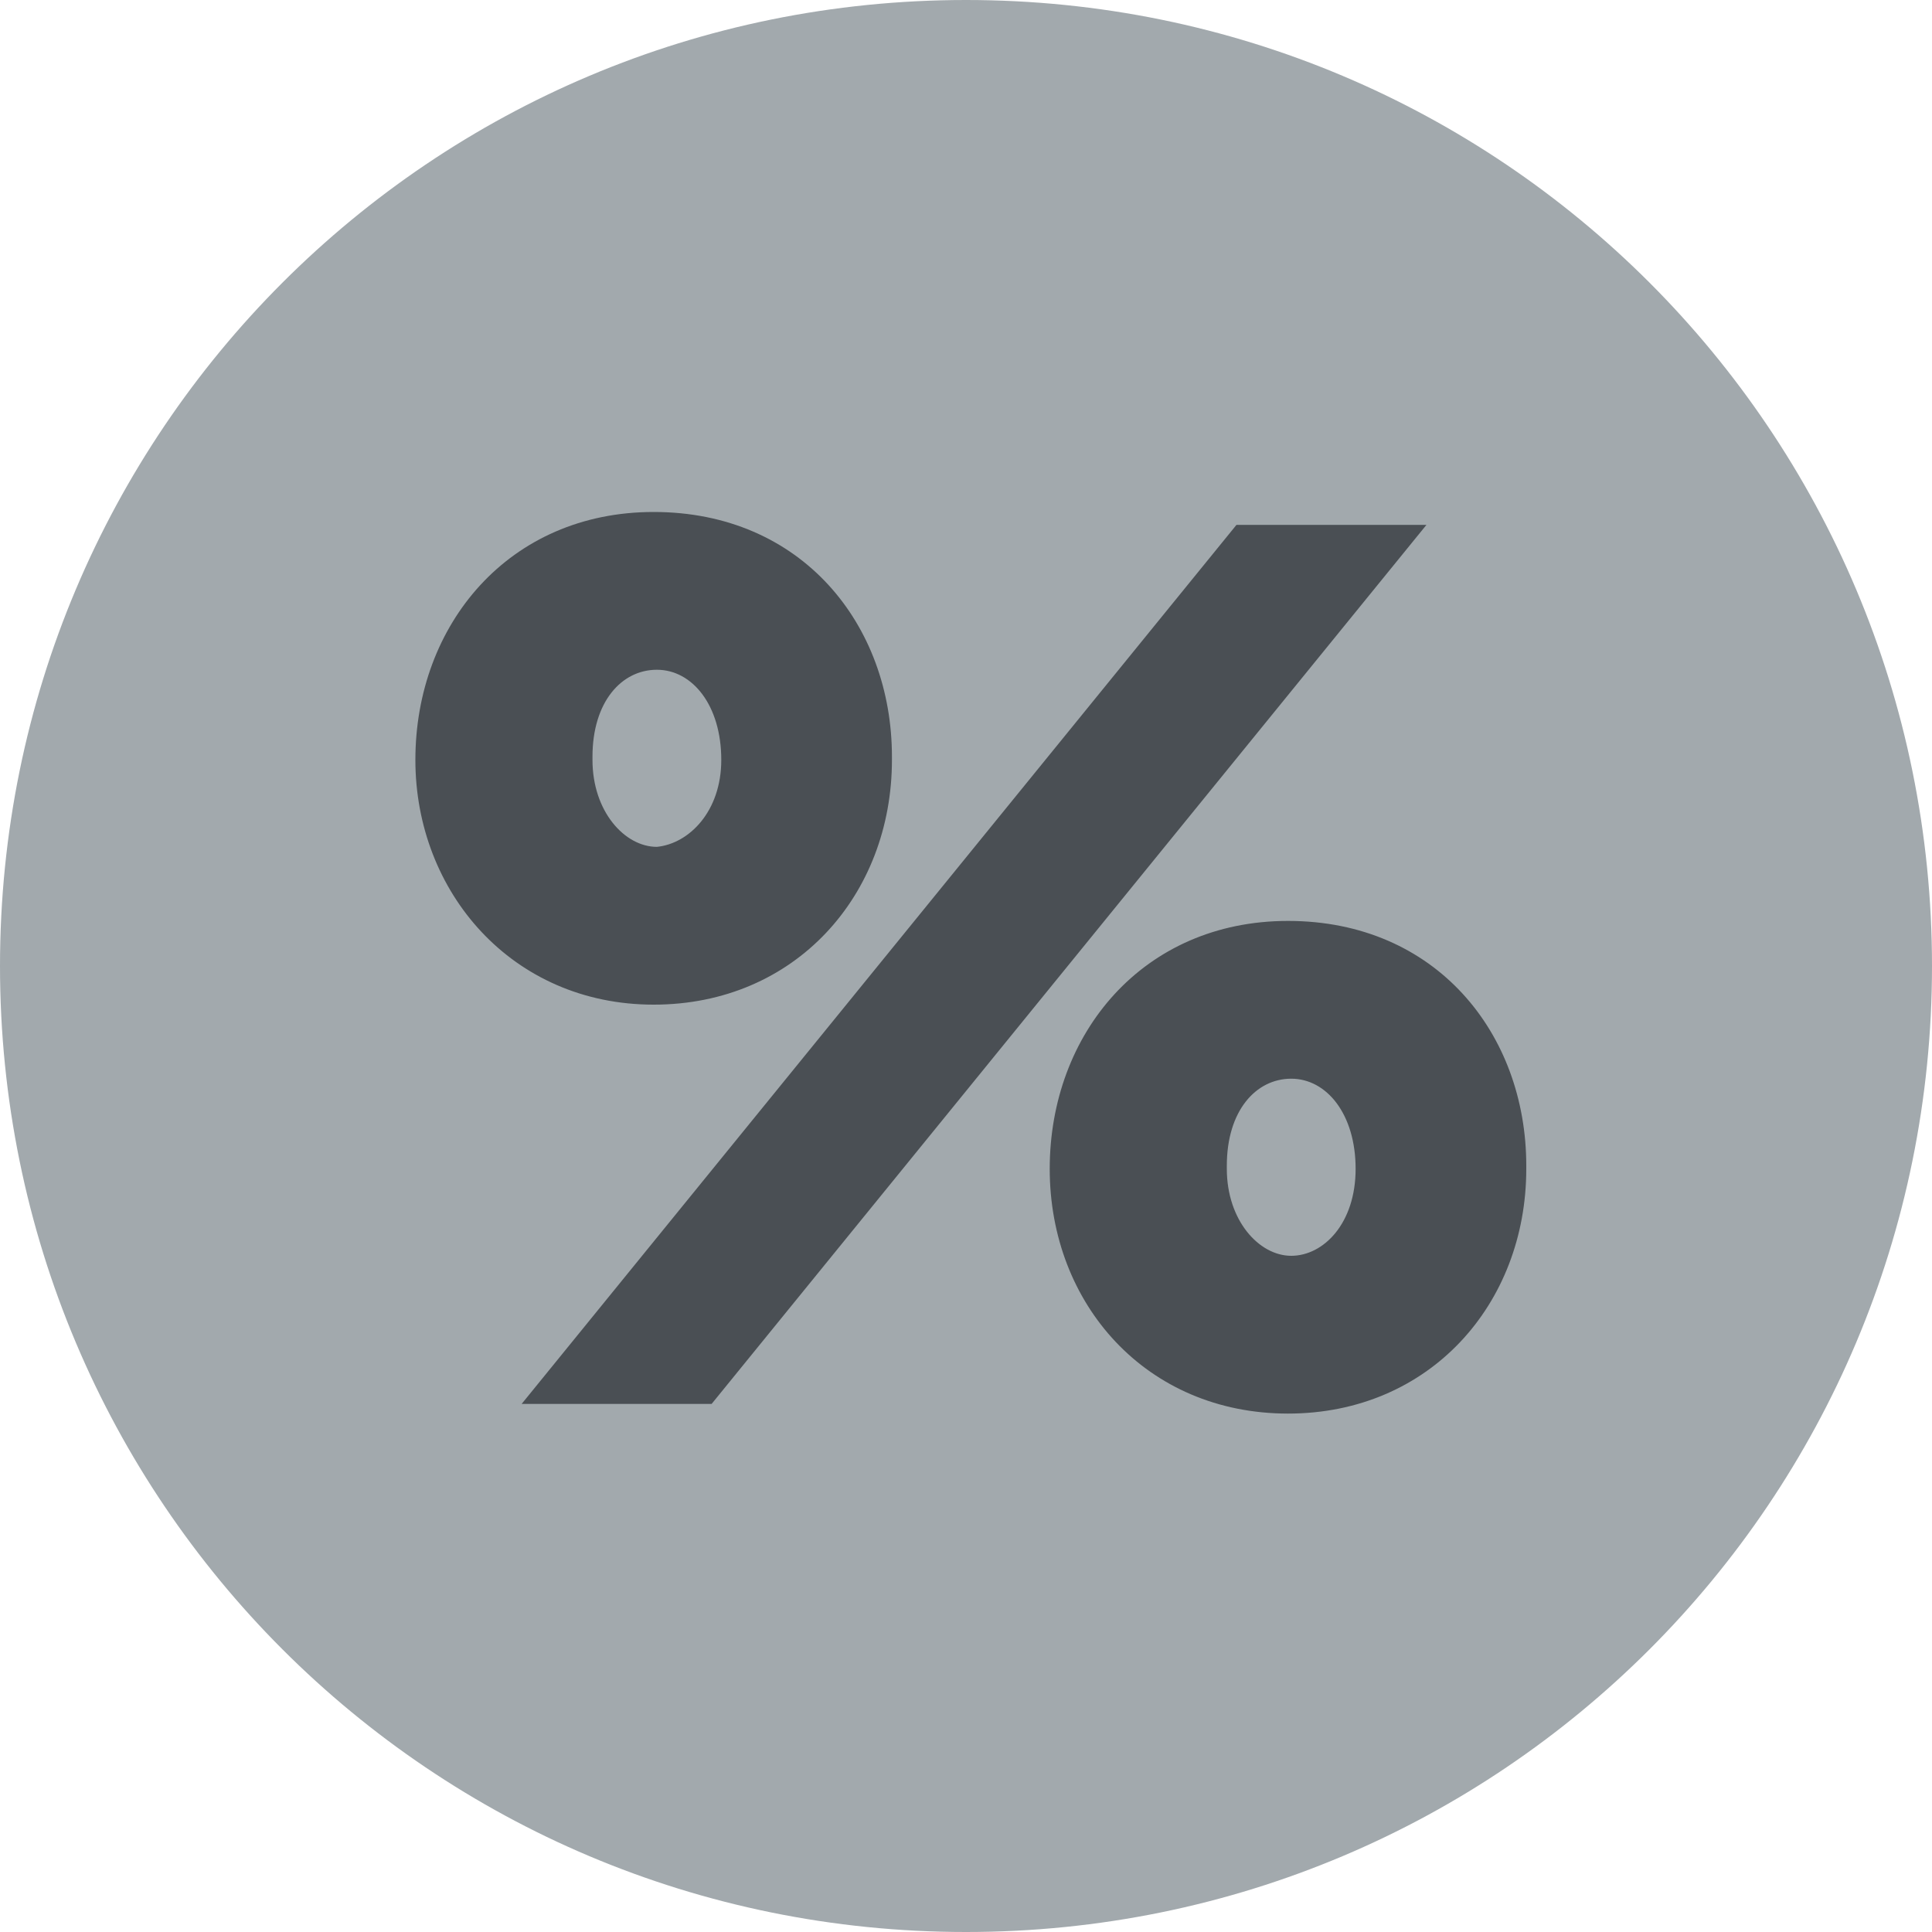 <?xml version="1.0" encoding="utf-8"?>
<!-- Generator: Adobe Illustrator 24.0.1, SVG Export Plug-In . SVG Version: 6.00 Build 0)  -->
<svg version="1.1" id="Layer_1" xmlns="http://www.w3.org/2000/svg" xmlns:xlink="http://www.w3.org/1999/xlink" x="0px" y="0px"
	 width="60px" height="60px" viewBox="0 0 60 60" style="enable-background:new 0 0 60 60;" xml:space="preserve">
<style type="text/css">
	.st0{clip-path:url(#SVGID_2_);fill:#A2A9AD;}
	.st1{clip-path:url(#SVGID_2_);fill:#4A4F54;}
</style>
<g>
	<defs>
		<rect id="SVGID_1_" width="60" height="60"/>
	</defs>
	<clipPath id="SVGID_2_">
		<use xlink:href="#SVGID_1_"  style="overflow:visible;"/>
	</clipPath>
	<path class="st0" d="M60,30c0,16.6-13.4,30-30,30S0,46.6,0,30S13.4,0,30,0S60,13.4,60,30"/>
	<path class="st1" d="M12.9,23.6L12.9,23.6c0-4.2,2.9-7.7,7.4-7.7c4.6,0,7.4,3.5,7.4,7.6v0.1c0,4.2-3,7.6-7.4,7.6
		S12.9,27.7,12.9,23.6 M38.4,16.3h5.9L22.1,43.6h-5.9L38.4,16.3z M22.4,23.6L22.4,23.6c0-1.7-0.9-2.8-2-2.8c-1.1,0-2,1-2,2.7v0.1
		c0,1.6,1,2.7,2,2.7C21.4,26.2,22.4,25.2,22.4,23.6 M32.6,36.3L32.6,36.3c0-4.2,2.9-7.7,7.4-7.7c4.6,0,7.4,3.5,7.4,7.6v0.1
		c0,4.2-3,7.6-7.4,7.6S32.6,40.5,32.6,36.3 M42.1,36.3L42.1,36.3c0-1.7-0.9-2.8-2-2.8c-1.1,0-2,1-2,2.7v0.1c0,1.6,1,2.7,2,2.7
		C41.1,39,42.1,38,42.1,36.3"/>
</g>
</svg>
